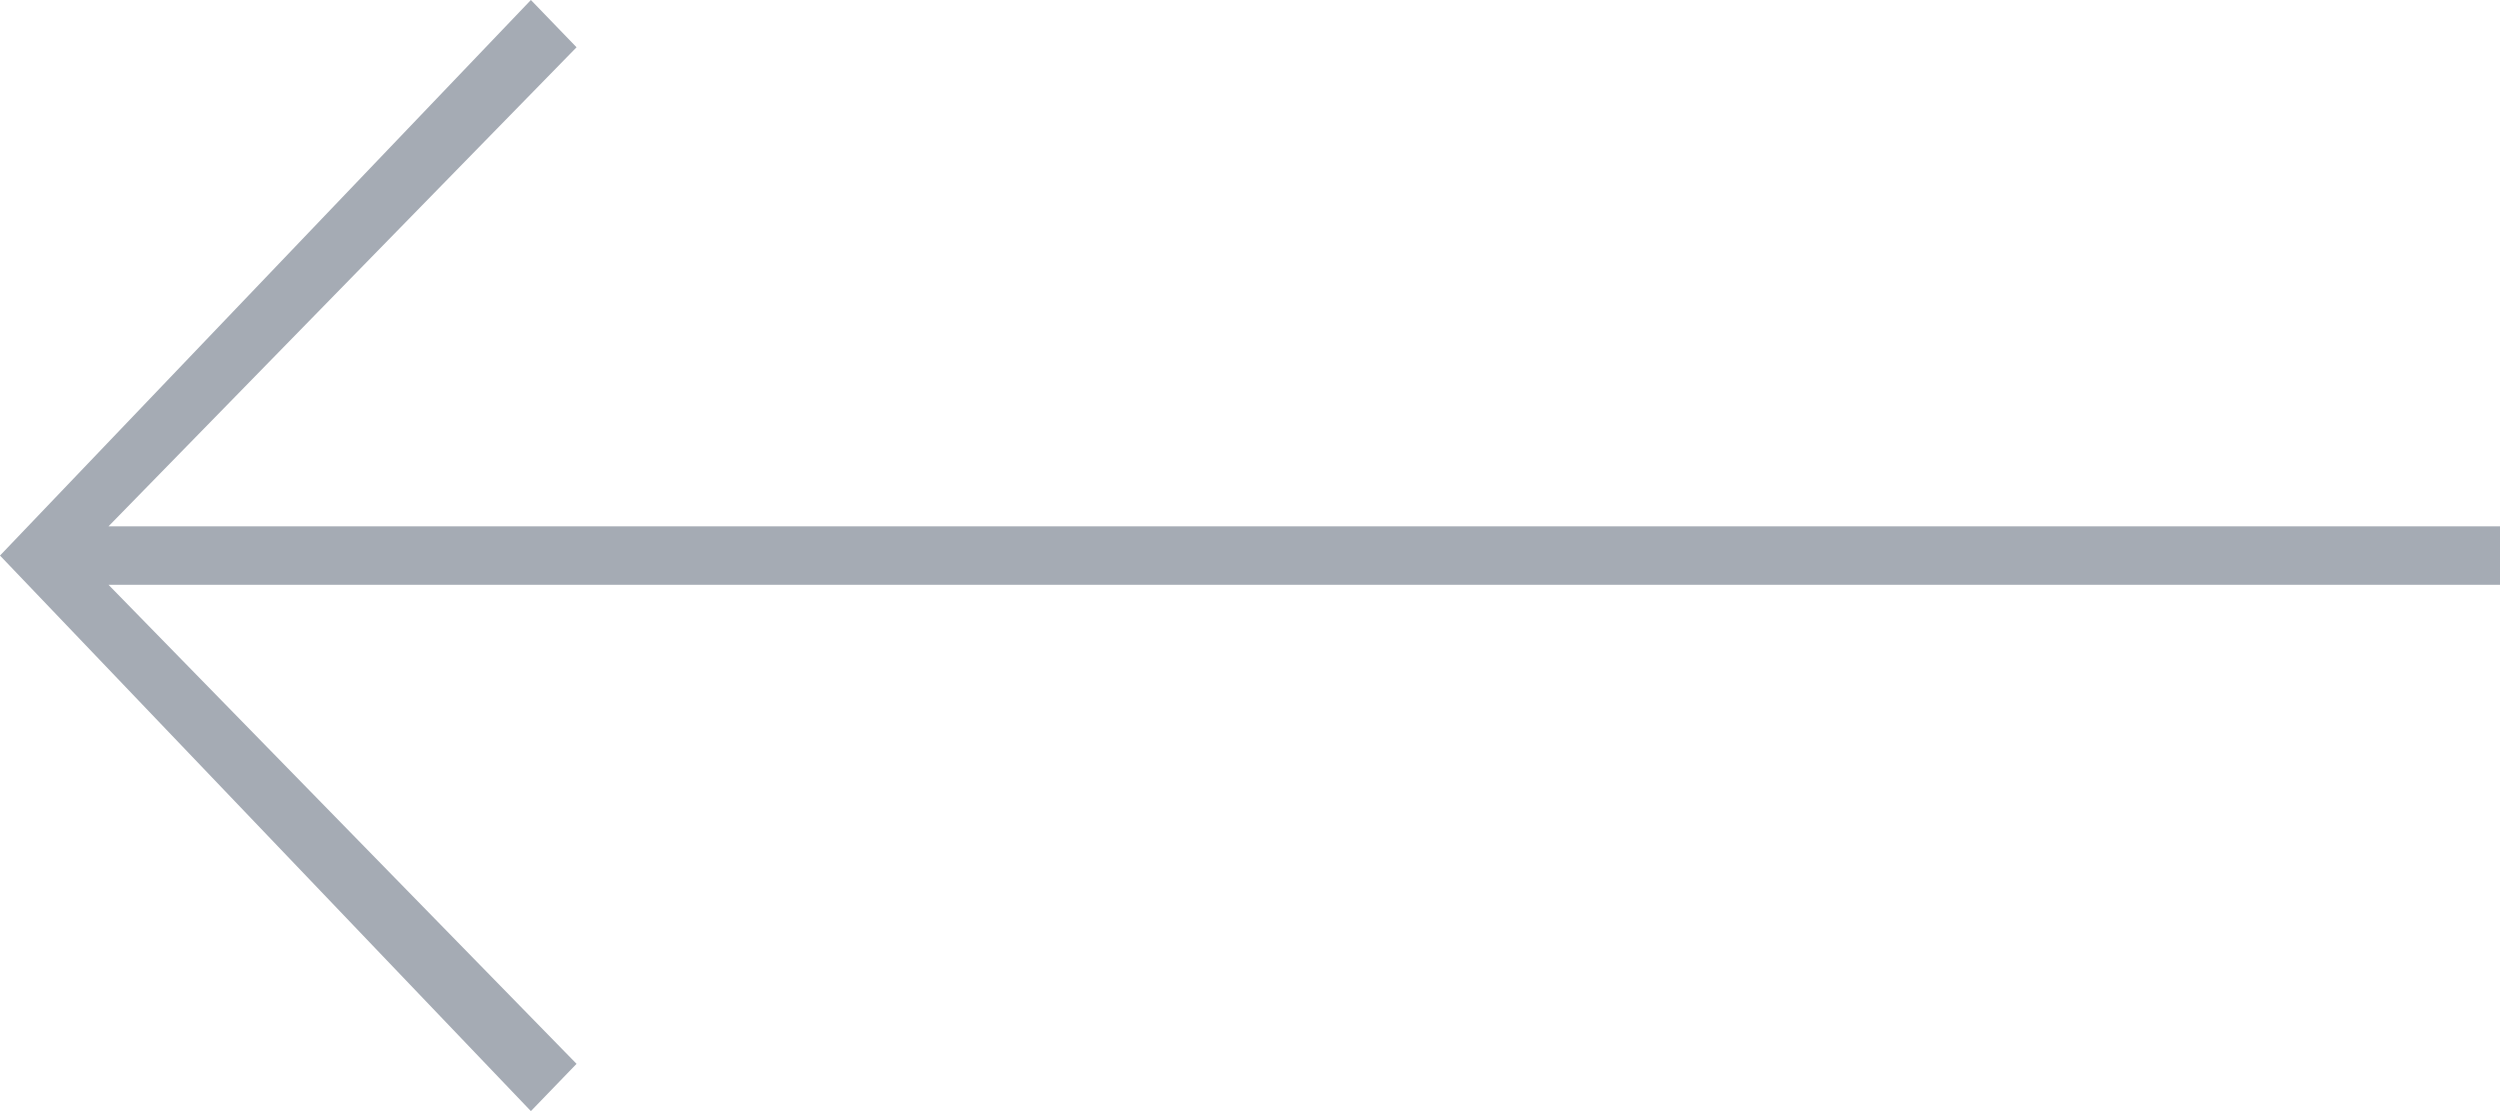 <?xml version="1.0" encoding="UTF-8"?> <svg xmlns="http://www.w3.org/2000/svg" width="45" height="20" viewBox="0 0 45 20" fill="none"><path fill-rule="evenodd" clip-rule="evenodd" d="M10.378 19.149L9.556 20L0 10L9.556 -3.09863e-06L10.378 0.851L1.953 9.474L45 9.474L45 10.526L1.953 10.526L10.378 19.149Z" fill="#A5ABB4"></path></svg> 